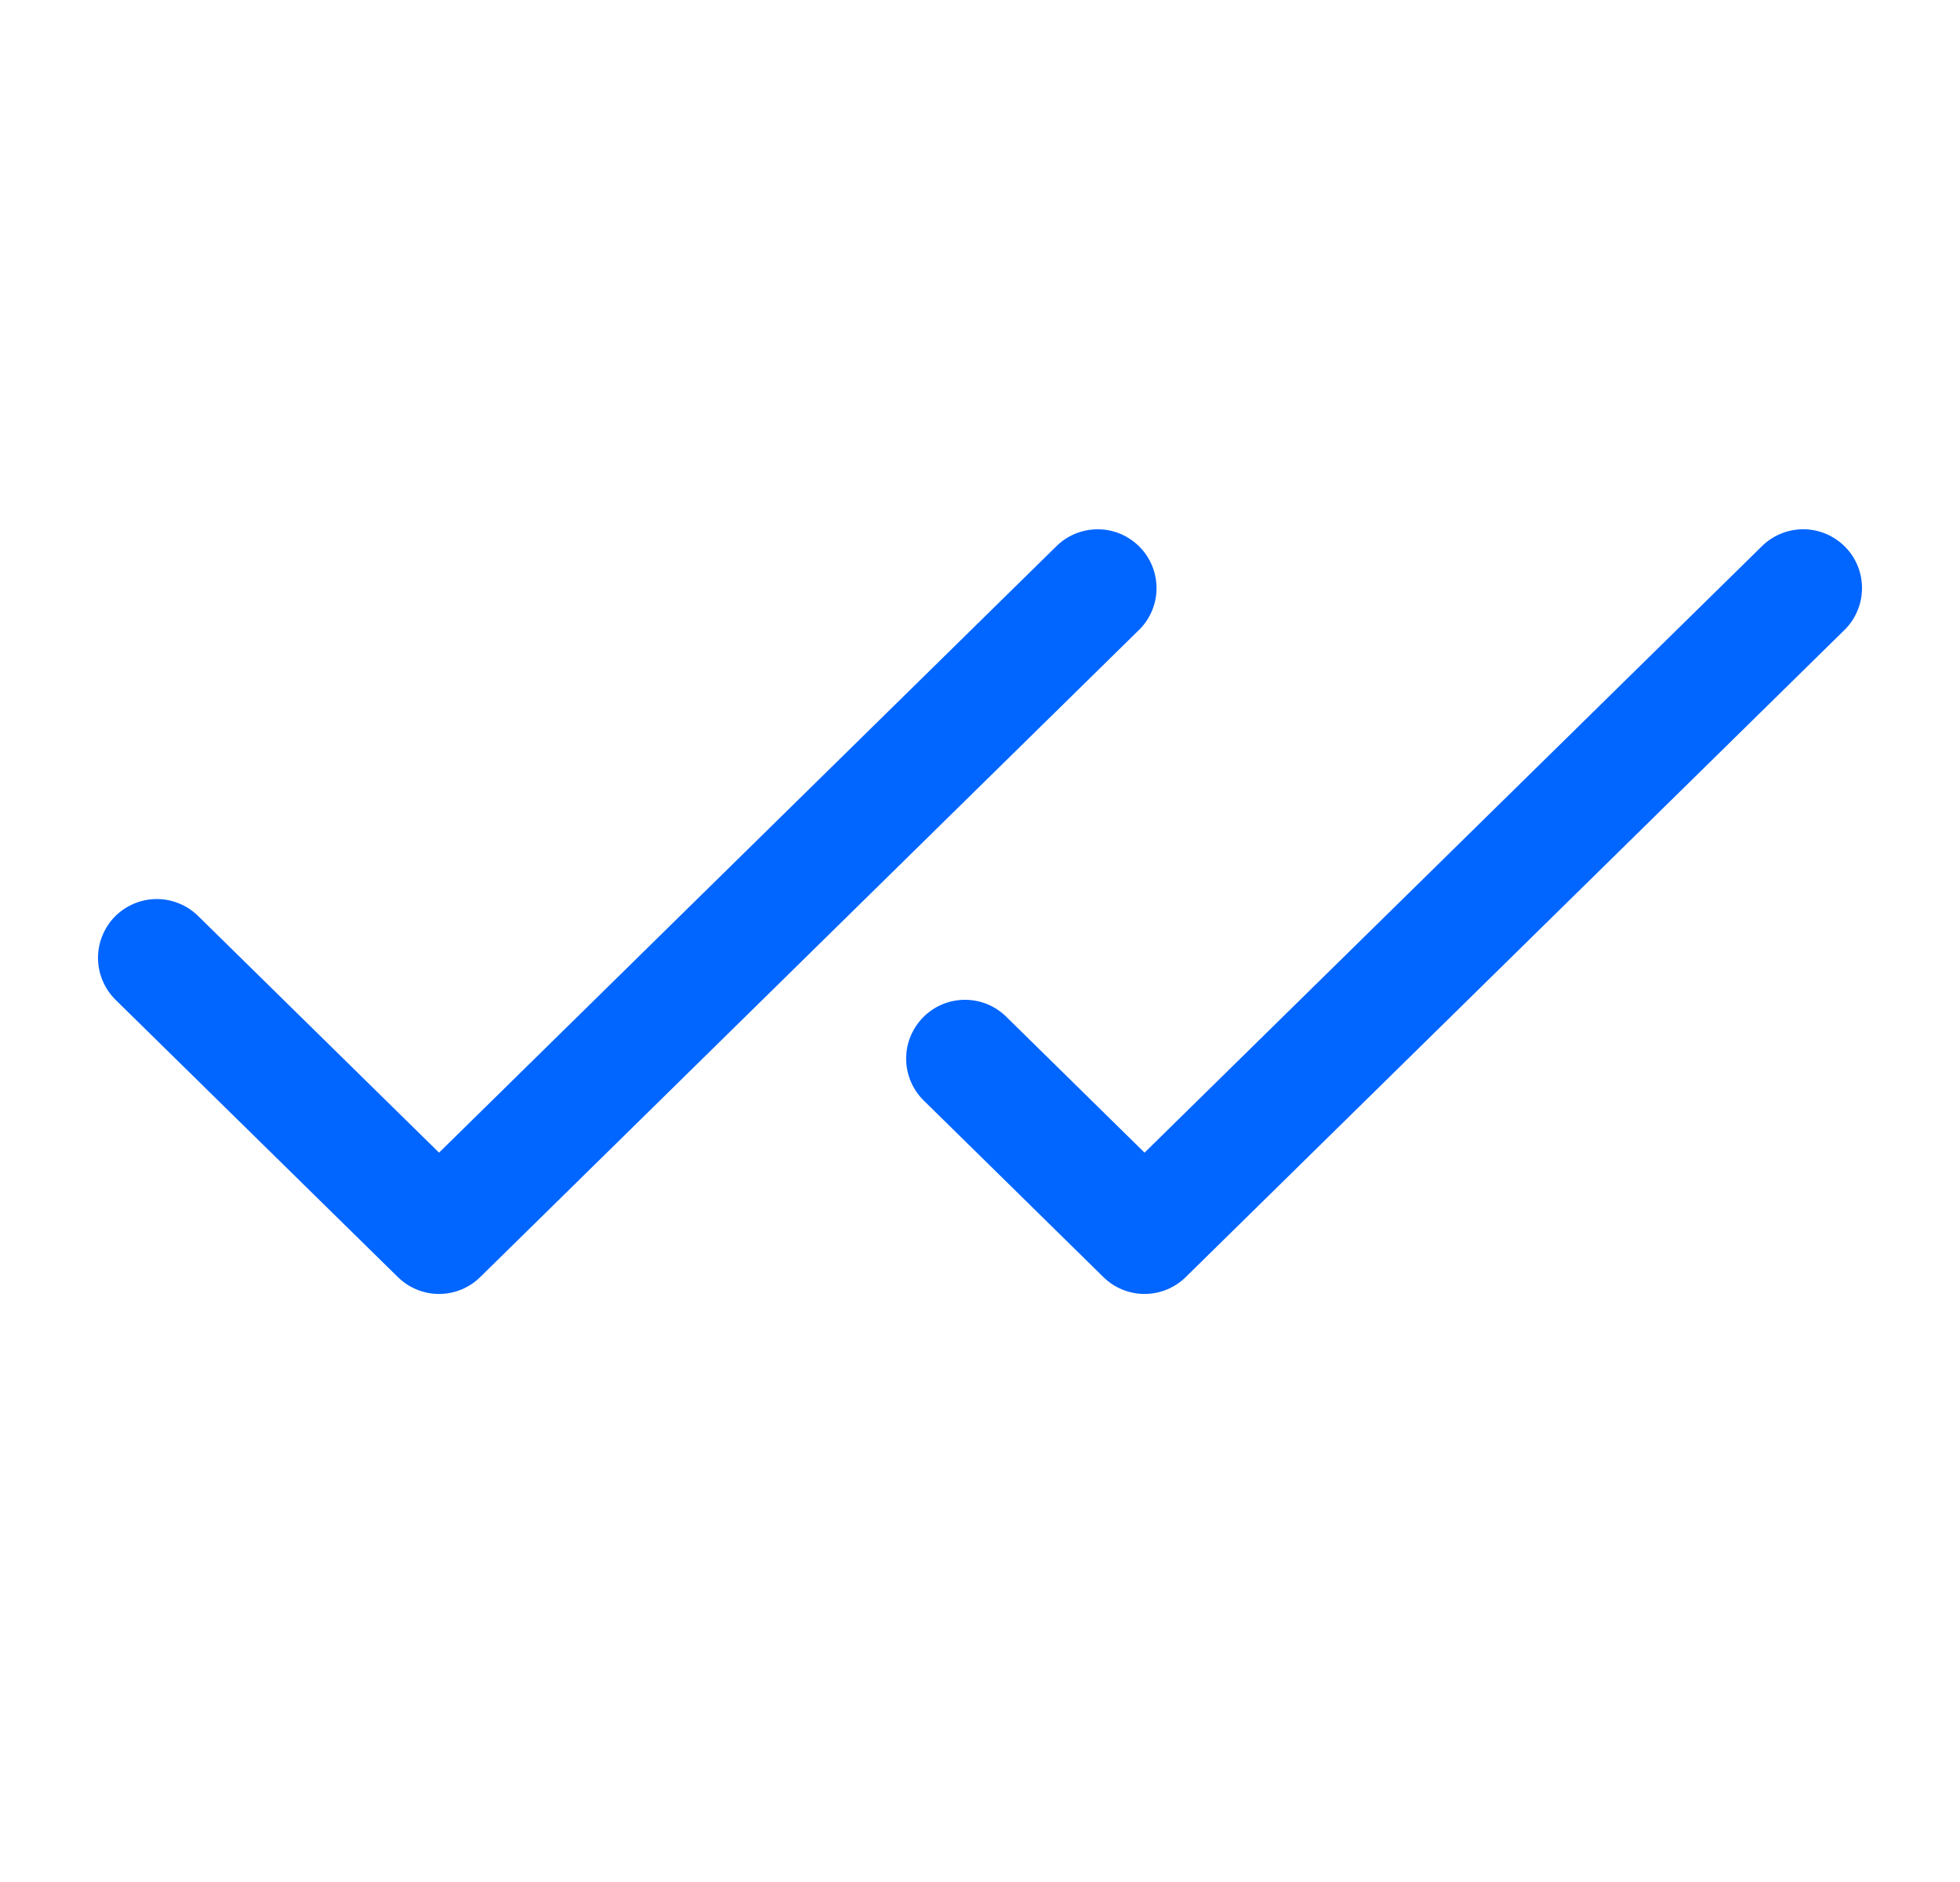 <svg width="25" height="24" viewBox="0 0 25 24" fill="none" xmlns="http://www.w3.org/2000/svg">
<path d="M14.526 8.035L6.126 16.285C5.986 16.423 5.797 16.501 5.6 16.501C5.403 16.501 5.214 16.423 5.074 16.285L1.474 12.75C1.404 12.681 1.348 12.599 1.31 12.508C1.271 12.417 1.251 12.32 1.25 12.222C1.249 12.123 1.268 12.025 1.305 11.934C1.342 11.843 1.396 11.759 1.465 11.689C1.534 11.619 1.617 11.563 1.707 11.525C1.798 11.486 1.895 11.466 1.994 11.465C2.092 11.464 2.19 11.483 2.281 11.52C2.373 11.557 2.456 11.611 2.526 11.68L5.6 14.699L13.475 6.965C13.617 6.825 13.809 6.748 14.008 6.75C14.106 6.75 14.204 6.771 14.294 6.809C14.385 6.848 14.467 6.904 14.536 6.974C14.605 7.044 14.66 7.128 14.697 7.219C14.734 7.31 14.752 7.408 14.752 7.507C14.751 7.605 14.73 7.703 14.692 7.793C14.653 7.884 14.597 7.966 14.527 8.035H14.526ZM23.535 6.974C23.466 6.904 23.384 6.848 23.293 6.809C23.203 6.771 23.105 6.75 23.007 6.749C22.908 6.749 22.81 6.767 22.719 6.804C22.628 6.841 22.544 6.896 22.474 6.965L14.599 14.699L12.834 12.965C12.692 12.825 12.5 12.748 12.301 12.75C12.102 12.752 11.912 12.833 11.773 12.975C11.634 13.117 11.556 13.308 11.558 13.507C11.56 13.706 11.641 13.896 11.783 14.035L14.073 16.285C14.213 16.423 14.402 16.501 14.599 16.501C14.796 16.501 14.985 16.423 15.125 16.285L23.525 8.035C23.596 7.966 23.652 7.884 23.69 7.793C23.729 7.703 23.749 7.605 23.75 7.507C23.751 7.408 23.733 7.311 23.696 7.219C23.659 7.128 23.605 7.044 23.535 6.974Z" fill="#0165FF"/>
</svg>
